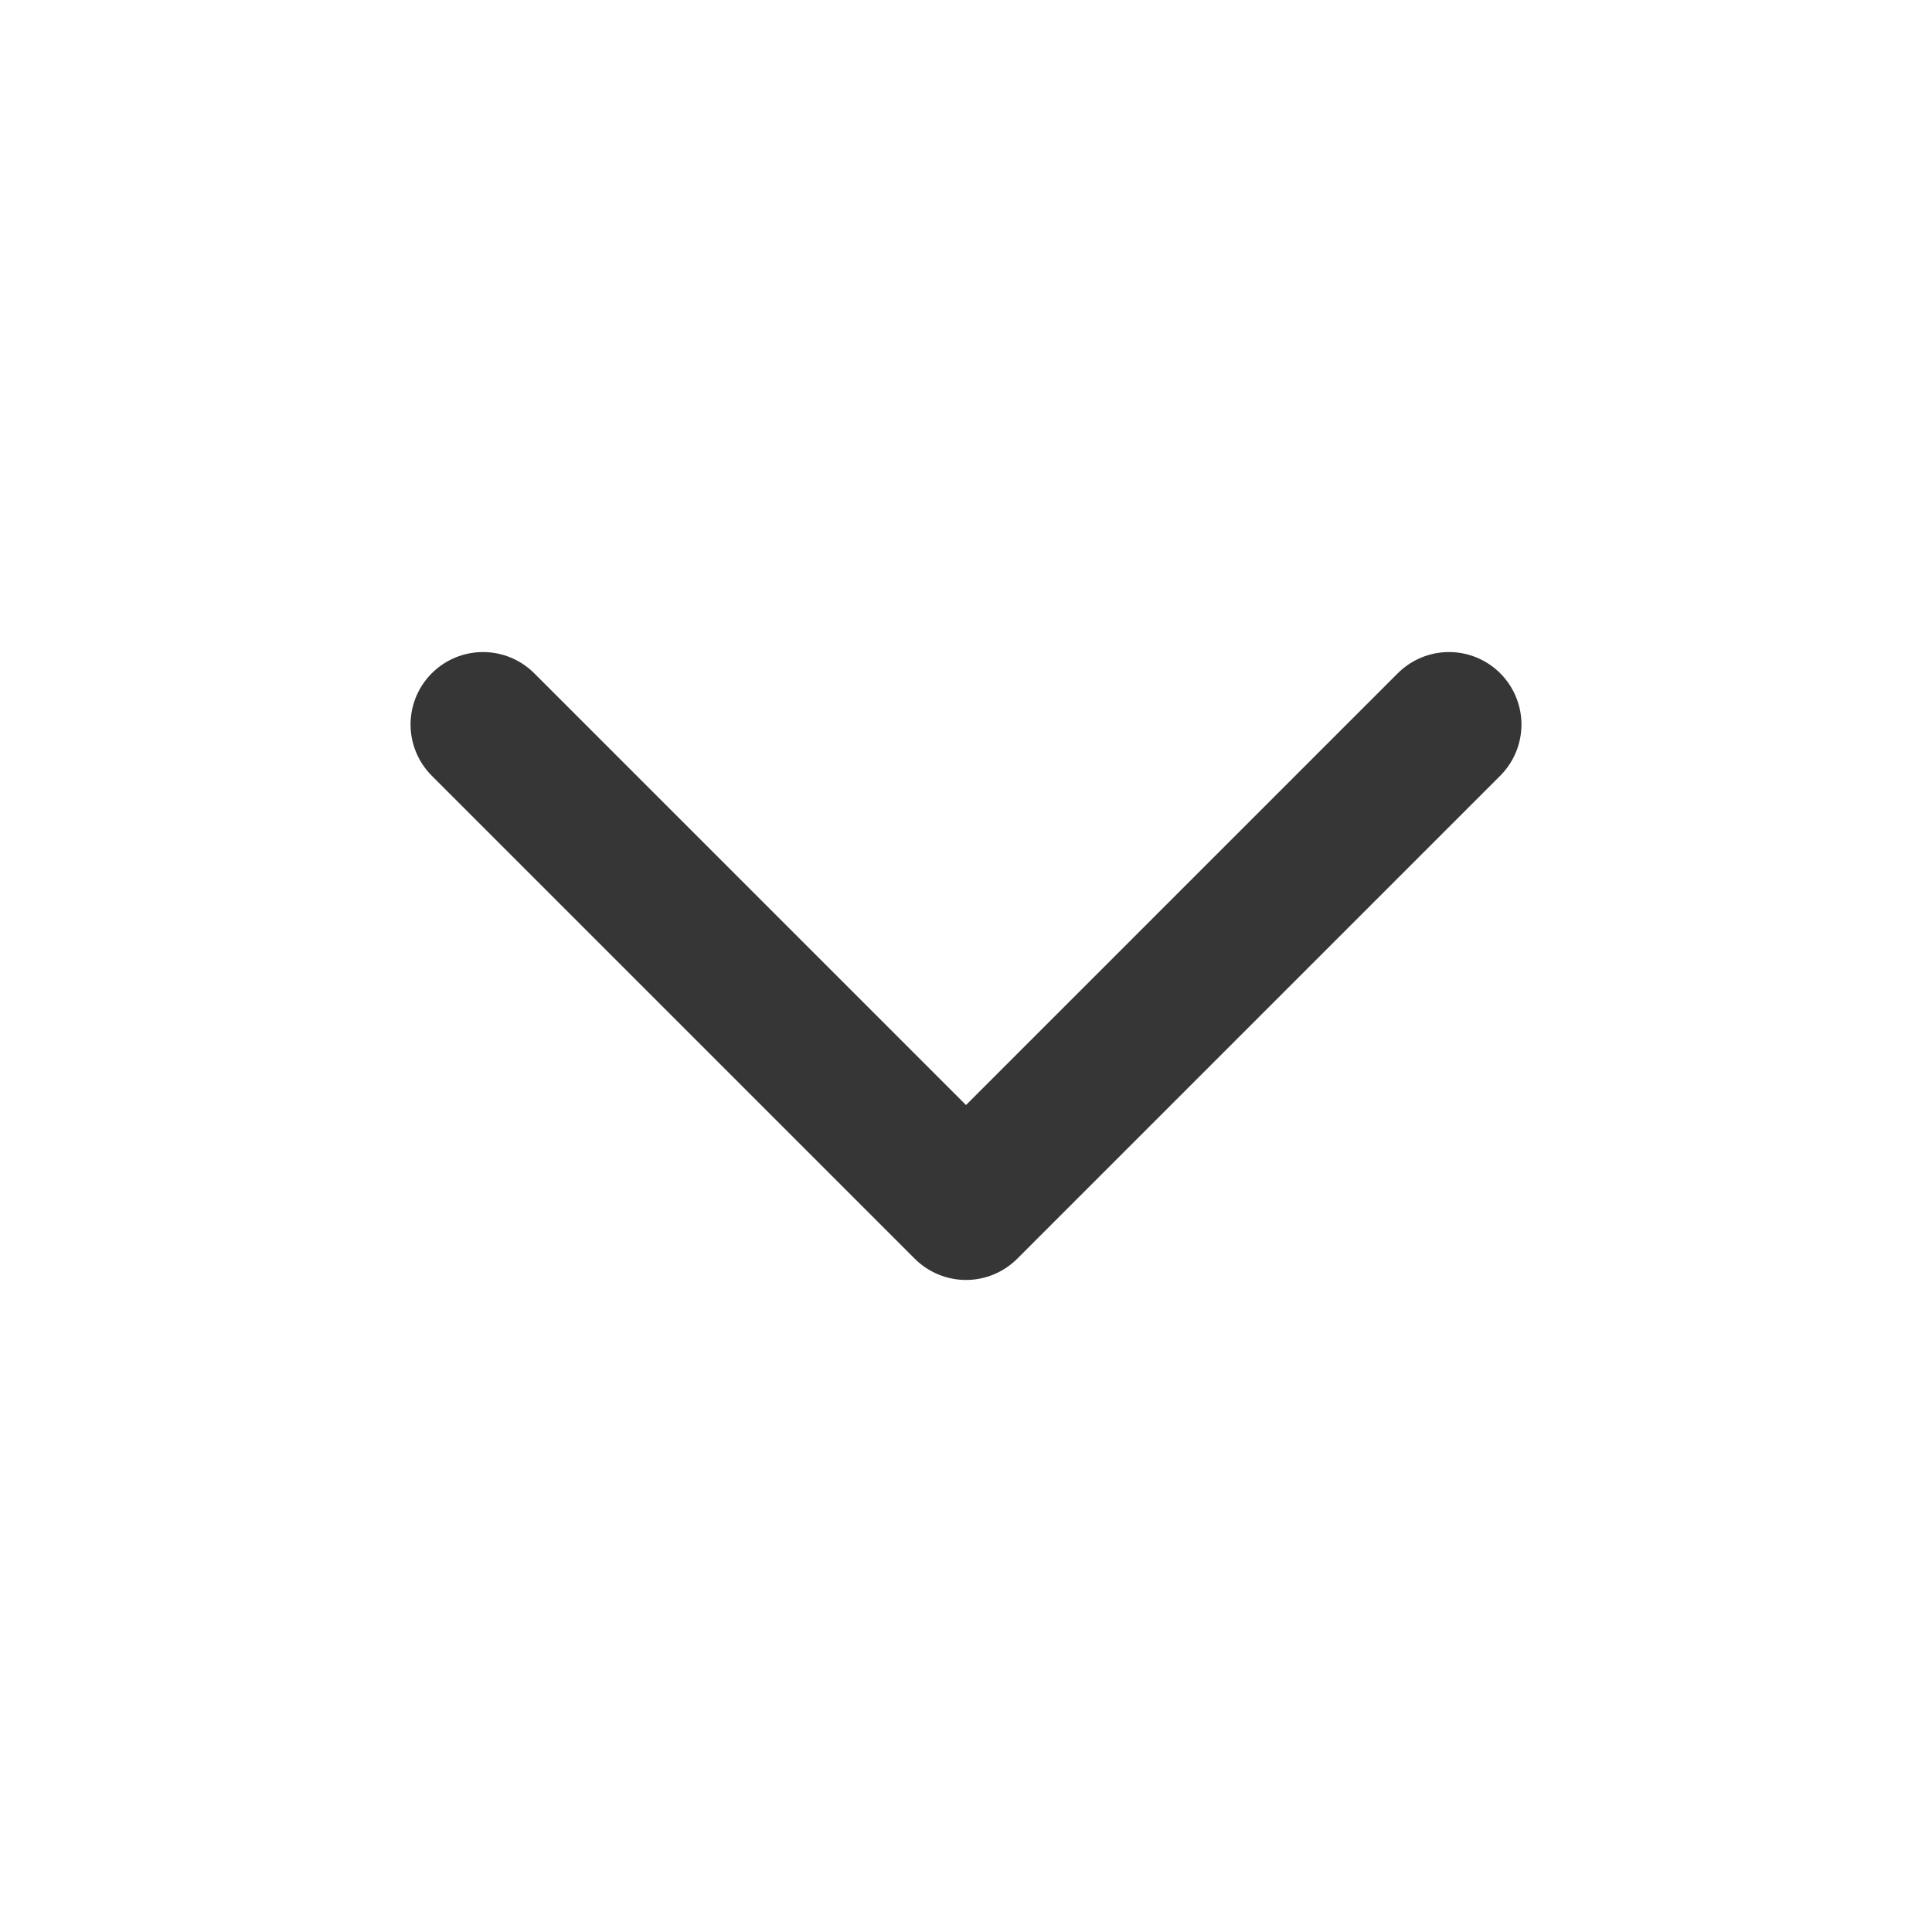 <svg width="16" height="16" viewBox="0 0 16 16" fill="none" xmlns="http://www.w3.org/2000/svg">
<path d="M4 6L8 10L12 6" stroke="#363636" stroke-width="1.2" stroke-linecap="round" stroke-linejoin="round"/>
</svg>

